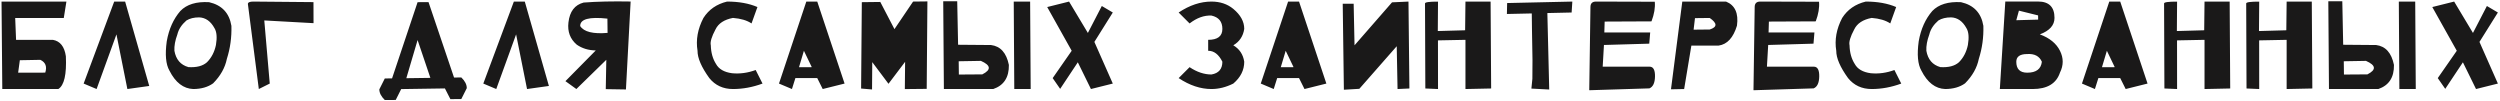 <?xml version="1.0" encoding="UTF-8"?> <svg xmlns="http://www.w3.org/2000/svg" width="670" height="27" viewBox="0 0 670 27" fill="none"><path d="M0.41 0.422H17.797L17.094 4.816H4.072L4.306 10.676H14.165C16.118 11.018 17.28 12.482 17.651 15.07C17.876 19.953 17.202 22.883 15.63 23.859H0.615L0.41 0.422ZM10.81 16.037L5.317 16.14L4.863 19.48L12.129 19.465C12.646 17.834 12.207 16.691 10.81 16.037ZM22.418 22.395L30.606 0.422H33.536L39.996 23.039L34.136 23.859L31.207 9.211L25.889 23.859L22.418 22.395ZM60.802 15.759C60.324 18.142 59.093 20.334 57.111 22.336C55.724 23.332 53.962 23.84 51.823 23.859C49.167 23.771 47.028 22.126 45.407 18.923C44.44 17.243 44.201 14.626 44.689 11.071C45.265 7.79 46.481 5.08 48.337 2.941C50.045 1.174 52.609 0.388 56.027 0.583C59.455 1.364 61.452 3.479 62.018 6.926C62.106 10.012 61.701 12.956 60.802 15.759ZM47.531 9.24C46.935 10.842 46.672 12.297 46.74 13.605C47.15 15.94 48.4 17.399 50.49 17.985C52.687 18.122 54.347 17.688 55.47 16.682C56.681 15.471 57.482 13.928 57.873 12.053C58.215 10.021 58.083 8.518 57.477 7.541C56.462 5.686 55.094 4.724 53.376 4.655C51.999 4.655 50.861 4.934 49.962 5.49C48.664 6.623 47.853 7.873 47.531 9.24ZM66.433 1.066C66.443 0.637 66.931 0.422 67.898 0.422L84.011 0.568L84.026 6.208L70.828 5.476L72.293 22.395L69.363 23.859L66.433 1.066ZM114.843 0.568L121.684 20.783L123.632 20.754C124.609 21.701 125.097 22.658 125.097 23.625L123.632 26.54L120.703 26.569L119.238 23.698L107.519 23.874L106.054 26.789L103.125 26.804C102.148 25.847 101.66 24.895 101.66 23.947L103.125 21.032L105.073 21.003L111.914 0.583L114.843 0.568ZM111.914 10.734L108.896 20.959L115.341 20.871L111.914 10.734ZM129.527 22.395L137.715 0.422H140.645L147.105 23.039L141.246 23.859L138.316 9.211L132.999 23.859L129.527 22.395ZM162.345 23.889L162.492 16.023L154.464 23.859L151.535 21.75L159.665 13.518C157.702 13.488 156.003 12.971 154.567 11.965C152.799 10.451 152.057 8.474 152.34 6.032C152.672 3.083 154.03 1.301 156.413 0.686C159.967 0.412 164.167 0.319 169.01 0.407L167.751 23.977L162.345 23.889ZM162.785 4.992C157.892 4.455 155.461 5.119 155.49 6.984C156.486 8.537 158.932 9.147 162.829 8.815L162.785 4.992ZM186.937 13.605C186.459 10.676 186.986 7.746 188.519 4.816C189.955 2.561 192.064 1.096 194.847 0.422C198.011 0.422 200.726 0.91 202.992 1.887L201.41 6.281C200.189 5.461 198.529 4.968 196.429 4.802C194.086 5.251 192.528 6.276 191.756 7.878C190.702 9.841 190.282 11.262 190.497 12.141C190.546 14.094 191.009 15.759 191.888 17.136C192.64 18.513 194.071 19.343 196.18 19.626C198.29 19.831 200.404 19.543 202.523 18.762L204.354 22.395C201.717 23.371 199.081 23.859 196.444 23.859C193.797 23.859 191.683 22.883 190.101 20.93C187.982 18 186.927 15.559 186.937 13.605ZM208.769 22.395L216.093 0.422H219.023L226.347 22.395L220.488 23.859L219.023 20.93H213.164L212.241 23.859L208.769 22.395ZM215.449 13.605L214.13 18.015L217.558 18L215.449 13.605ZM230.777 23.727L230.967 0.583L235.919 0.524L239.713 7.805L244.708 0.422L248.546 0.378L248.355 23.815L242.496 23.874L242.569 16.564L238.116 22.453L233.765 16.652L233.707 23.977L230.777 23.727ZM256.535 0.334L256.769 11.994L265.602 12.067C268.131 12.39 269.723 14.167 270.378 17.399C270.436 20.73 269.04 22.883 266.188 23.859H252.961L252.785 0.349L256.535 0.334ZM256.93 16.418L256.974 19.977L263.258 19.934C265.7 18.703 265.573 17.497 262.878 16.315L256.93 16.418ZM271.681 0.422H276.076L276.222 23.859H271.828L271.681 0.422ZM280.652 1.887L286.511 0.422L291.55 8.83L295.286 1.608L298.23 3.352L293.294 11.232L298.23 22.395L292.371 23.859L288.855 16.696L284.124 23.815L282.117 20.93L287.214 13.605L280.652 1.887ZM315.879 3.352C318.808 1.398 321.738 0.422 324.668 0.422C326.982 0.422 328.935 1.076 330.527 2.385C332.48 4.006 333.457 5.793 333.457 7.746C333.164 9.699 332.187 11.164 330.527 12.141C332.177 13.117 333.154 14.582 333.457 16.535C333.457 18.781 332.48 20.734 330.527 22.395C328.574 23.371 326.621 23.859 324.668 23.859C321.738 23.859 318.808 22.883 315.879 20.93L318.808 18C320.761 19.309 322.714 19.963 324.668 19.963C326.621 19.631 327.597 18.488 327.597 16.535C326.621 14.582 325.351 13.605 323.789 13.605V10.676C326.328 10.676 327.597 9.699 327.597 7.746C327.597 5.793 326.621 4.602 324.668 4.172C322.714 4.074 320.761 4.777 318.808 6.281L315.879 3.352ZM337.886 22.395L345.211 0.422H348.14L355.464 22.395L349.605 23.859L348.14 20.93H342.281L341.358 23.859L337.886 22.395ZM344.566 13.605L343.248 18.015L346.675 18L344.566 13.605ZM359.85 1.008H362.78L363.014 12.141L373.063 0.627L377.472 0.422L377.721 23.713L374.543 23.859L374.323 12.39L364.303 23.801L360.158 24.05L359.85 1.008ZM381.902 0.92C381.902 0.588 383.064 0.427 385.388 0.437L385.33 8.317L392.654 8.112L392.742 0.422H399.48L399.627 23.713L392.742 23.859V10.676L385.374 10.822L385.388 23.859L381.99 23.713L381.902 0.92ZM410.414 23.742L410.677 21.12L410.707 16.081L410.575 8.361L410.516 3.601L403.851 3.747L403.91 0.817L421.385 0.422L421.195 3.352L414.691 3.498L415.116 20.93L415.189 23.991L410.414 23.742ZM426.24 1.872C426.25 0.905 426.743 0.422 427.719 0.422L443.481 0.466C443.628 2.028 443.335 3.781 442.602 5.725L430.048 5.783L429.961 8.698H442.251L442.002 11.701L429.858 12.053L429.521 17.868H442.104C443.09 17.878 443.569 18.752 443.54 20.49C443.51 22.219 443.007 23.283 442.031 23.684L425.918 24.182L426.24 1.872ZM447.823 23.933L450.855 0.422H462.574C464.986 1.398 465.963 3.552 465.504 6.882C464.527 10.104 462.896 11.882 460.611 12.214H453.287L451.353 23.859L447.823 23.933ZM454.254 4.86L453.887 7.951L458.209 7.907C460.259 7.263 460.259 6.232 458.209 4.816L454.254 4.86ZM470.255 1.872C470.265 0.905 470.758 0.422 471.735 0.422L487.497 0.466C487.643 2.028 487.35 3.781 486.618 5.725L474.064 5.783L473.976 8.698H486.266L486.017 11.701L473.874 12.053L473.537 17.868H486.12C487.106 17.878 487.585 18.752 487.555 20.49C487.526 22.219 487.023 23.283 486.047 23.684L469.933 24.182L470.255 1.872ZM492.117 13.605C491.638 10.676 492.166 7.746 493.699 4.816C495.134 2.561 497.244 1.096 500.027 0.422C503.191 0.422 505.906 0.91 508.172 1.887L506.589 6.281C505.369 5.461 503.709 4.968 501.609 4.802C499.265 5.251 497.708 6.276 496.936 7.878C495.881 9.841 495.462 11.262 495.676 12.141C495.725 14.094 496.189 15.759 497.068 17.136C497.82 18.513 499.251 19.343 501.36 19.626C503.469 19.831 505.584 19.543 507.703 18.762L509.534 22.395C506.897 23.371 504.26 23.859 501.624 23.859C498.977 23.859 496.863 22.883 495.281 20.93C493.162 18 492.107 15.559 492.117 13.605ZM530.326 15.759C529.847 18.142 528.617 20.334 526.634 22.336C525.248 23.332 523.485 23.84 521.346 23.859C518.69 23.771 516.551 22.126 514.93 18.923C513.964 17.243 513.724 14.626 514.213 11.071C514.789 7.79 516.005 5.08 517.86 2.941C519.569 1.174 522.132 0.388 525.55 0.583C528.978 1.364 530.975 3.479 531.542 6.926C531.63 10.012 531.224 12.956 530.326 15.759ZM517.054 9.24C516.459 10.842 516.195 12.297 516.263 13.605C516.673 15.94 517.923 17.399 520.013 17.985C522.211 18.122 523.871 17.688 524.994 16.682C526.205 15.471 527.005 13.928 527.396 12.053C527.738 10.021 527.606 8.518 527.001 7.541C525.985 5.686 524.618 4.724 522.899 4.655C521.522 4.655 520.384 4.934 519.486 5.49C518.187 6.623 517.377 7.873 517.054 9.24ZM535.957 23.859L537.422 0.407H546.211C549.14 0.417 550.605 1.882 550.605 4.802C550.605 6.765 549.297 8.234 546.679 9.211C549.297 10.178 551.093 11.643 552.07 13.605C553.047 15.549 553.047 17.502 552.07 19.465C551.093 22.395 548.652 23.859 544.746 23.859H535.957ZM541.069 2.854L540.366 5.417L546.225 5.256L546.211 4.128L541.069 2.854ZM543.296 14.484C541.342 14.484 540.366 15.173 540.366 16.55C540.366 18.503 541.342 19.48 543.296 19.48C545.688 19.48 546.997 18.503 547.221 16.55C546.557 15.046 545.249 14.357 543.296 14.484ZM557.964 22.395L565.289 0.422H568.218L575.543 22.395L569.683 23.859L568.218 20.93H562.359L561.436 23.859L557.964 22.395ZM564.644 13.605L563.326 18.015L566.754 18L564.644 13.605ZM579.972 0.92C579.972 0.588 581.134 0.427 583.459 0.437L583.4 8.317L590.724 8.112L590.812 0.422H597.55L597.697 23.713L590.812 23.859V10.676L583.444 10.822L583.459 23.859L580.06 23.713L579.972 0.92ZM601.98 0.92C601.98 0.588 603.142 0.427 605.466 0.437L605.408 8.317L612.732 8.112L612.82 0.422H619.558L619.705 23.713L612.82 23.859V10.676L605.452 10.822L605.466 23.859L602.068 23.713L601.98 0.92ZM627.738 0.334L627.972 11.994L636.805 12.067C639.335 12.39 640.926 14.167 641.581 17.399C641.639 20.73 640.243 22.883 637.391 23.859H624.164L623.988 0.349L627.738 0.334ZM628.133 16.418L628.177 19.977L634.462 19.934C636.903 18.703 636.776 17.497 634.081 16.315L628.133 16.418ZM642.884 0.422H647.279L647.425 23.859H643.031L642.884 0.422ZM651.855 1.887L657.714 0.422L662.754 8.83L666.489 1.608L669.433 3.352L664.497 11.232L669.433 22.395L663.574 23.859L660.058 16.696L655.327 23.815L653.32 20.93L658.418 13.605L651.855 1.887Z" fill="#1A1919"></path></svg> 